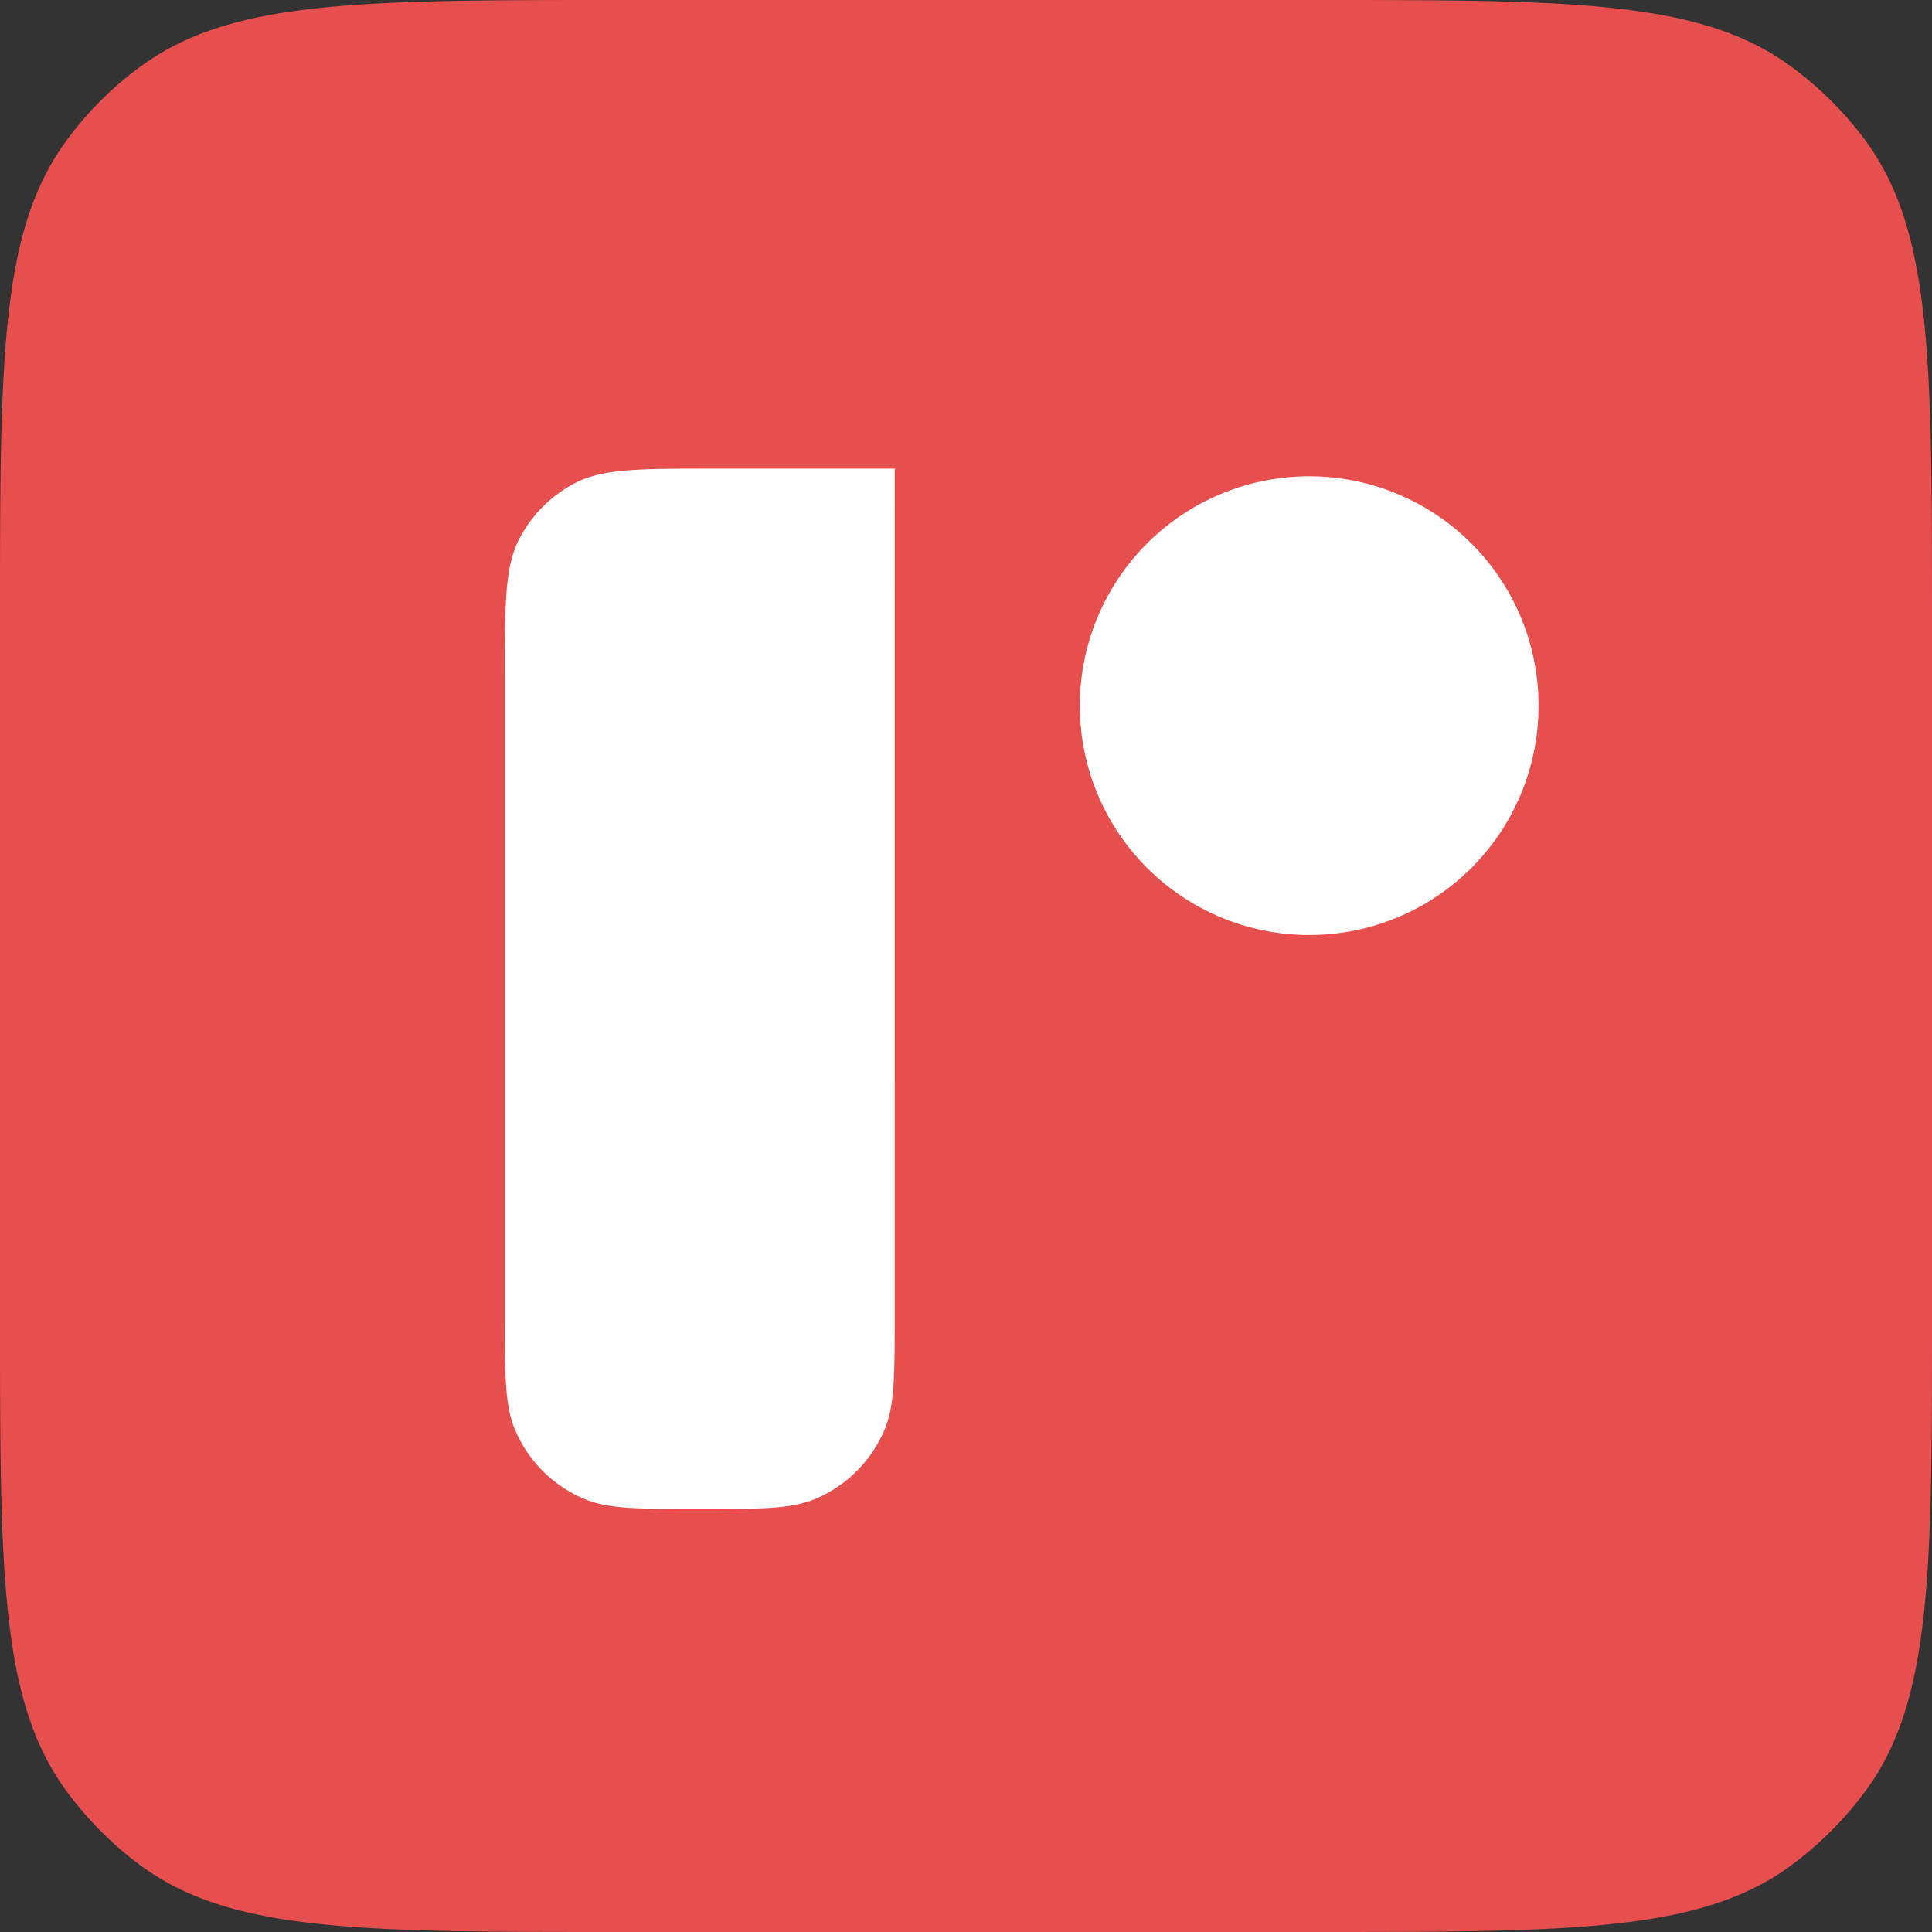 <?xml version="1.0" encoding="UTF-8" standalone="no"?>
<svg
   xmlns:dc="http://purl.org/dc/elements/1.1/"
   xmlns:cc="http://creativecommons.org/ns#"
   xmlns:rdf="http://www.w3.org/1999/02/22-rdf-syntax-ns#"
   xmlns:svg="http://www.w3.org/2000/svg"
   xmlns="http://www.w3.org/2000/svg"
   xmlns:sodipodi="http://sodipodi.sourceforge.net/DTD/sodipodi-0.dtd"
   xmlns:inkscape="http://www.inkscape.org/namespaces/inkscape"
   width="117.925"
   height="117.925"
   viewBox="0 0 117.925 117.925"
   version="1.1"
   id="svg24"
   sodipodi:docname="ReScript.svg"
   inkscape:version="1.0.2 (e86c870879, 2021-01-15)">
  <rect x="0" y="0" width="117.925" height="117.925" fill="#333333" stroke="none"/>
  <defs
     id="defs28" />
  <sodipodi:namedview
     pagecolor="#ffffff"
     bordercolor="#666666"
     borderopacity="1"
     objecttolerance="10"
     gridtolerance="10"
     guidetolerance="10"
     inkscape:pageopacity="0"
     inkscape:pageshadow="2"
     inkscape:window-width="1920"
     inkscape:window-height="1016"
     id="namedview26"
     showgrid="false"
     fit-margin-top="0"
     fit-margin-left="0"
     fit-margin-right="0"
     fit-margin-bottom="0"
     inkscape:zoom="1.8653477"
     inkscape:cx="148.34763"
     inkscape:cy="28.900313"
     inkscape:window-x="0"
     inkscape:window-y="0"
     inkscape:window-maximized="1"
     inkscape:current-layer="svg24"
     inkscape:document-rotation="0" />
  <g
     id="g836">
    <rect
       style="fill:#ffffff"
       id="rect831"
       width="79.258"
       height="78.575"
       x="26.132"
       y="21.559" />
    <g
       id="g914">
      <path
         d="M 113.911,8.644 A 21.176,21.176 0 0 0 109.259,4.013 C 103.75,0 95.881,0 80.144,0 H 37.759 C 22.023,0 14.155,0 8.644,4.013 A 20.679,20.679 0 0 0 4.013,8.644 C 0,14.154 0,22.022 0,37.78 v 42.364 c 0,15.736 0,23.6 4.013,29.115 a 21.176,21.176 0 0 0 4.631,4.652 c 5.51,4.014 13.378,4.014 29.115,4.014 h 42.385 c 15.736,0 23.6,0 29.115,-4.014 a 21.739,21.739 0 0 0 4.652,-4.652 c 4.014,-5.509 4.014,-13.378 4.014,-29.115 V 37.78 C 117.92,22.022 117.92,14.154 113.911,8.644 Z m -59.3,71.565 c 0,3.688 0,5.553 -0.6,7.01 a 7.931,7.931 0 0 1 -4.288,4.288 c -1.458,0.6 -3.3,0.6 -7.011,0.6 -3.688,0 -5.553,0 -7.01,-0.6 a 7.931,7.931 0 0 1 -4.288,-4.288 c -0.6,-1.457 -0.6,-3.322 -0.6,-7.01 V 41.318 c 0,-4.46 0,-6.689 0.858,-8.382 a 8,8 0 0 1 3.473,-3.474 c 1.69,-0.857 3.924,-0.857 8.362,-0.857 h 11.106 z m 25.3,-23.137 a 14,14 0 1 1 14,-14 v 0 a 13.99,13.99 0 0 1 -13.981,14 z"
         fill="#010427"
         id="path2"
         style="fill:#e74e4e;fill-opacity:1" />
    </g>
  </g>
</svg>
